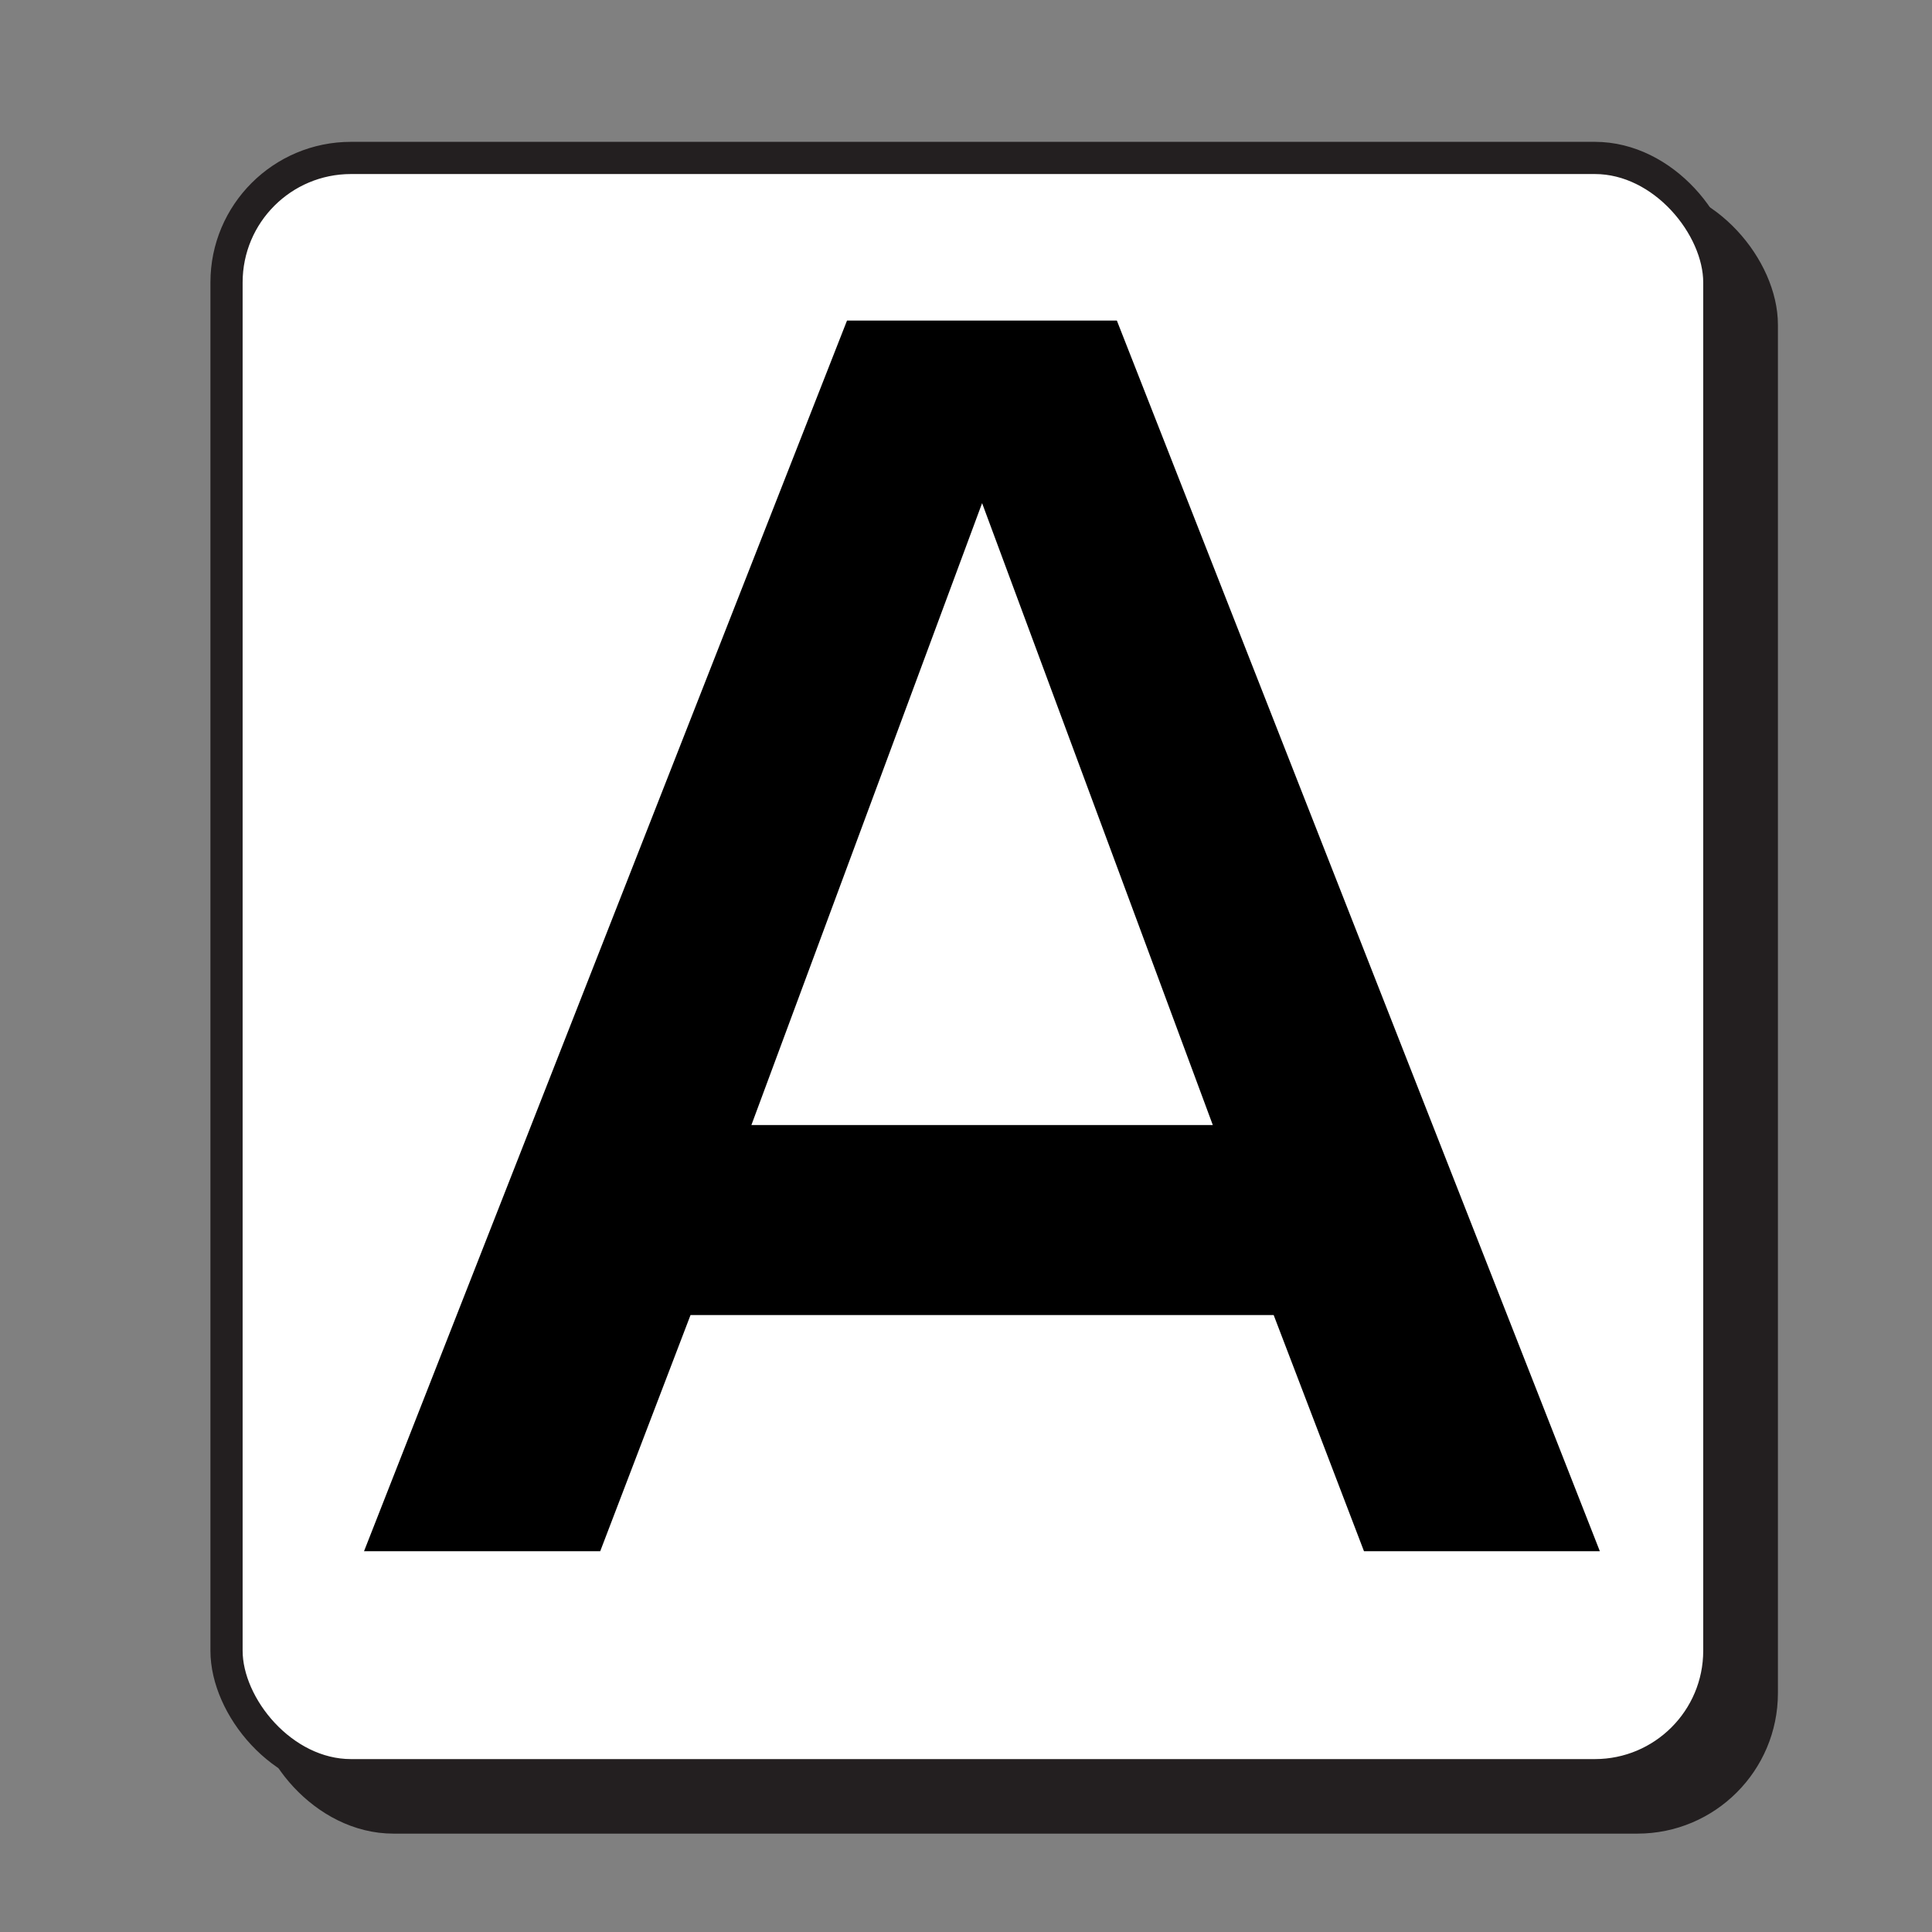 <svg xmlns="http://www.w3.org/2000/svg" viewBox="0 0 120 120"><rect x="0" y="0" width="120" height="120" fill="#808080" stroke="none"/><defs><style>.a{fill:#231f20;}.a,.b{stroke:#231f20;stroke-miterlimit:10;stroke-width:2px;}.b{fill:#fff;}</style></defs><rect class="a" x="16.71" y="12.44" width="92.72" height="100.45" rx="7.73"/><rect class="b" x="14.07" y="9.81" width="92.72" height="100.45" rx="7.73"/><path d="M79.11,81.68H42.89L37.28,96.35H22.61l30-76.44H69.37l30,76.44H84.72ZM46.67,69.88H75.33L61,31.25Z"/></svg>